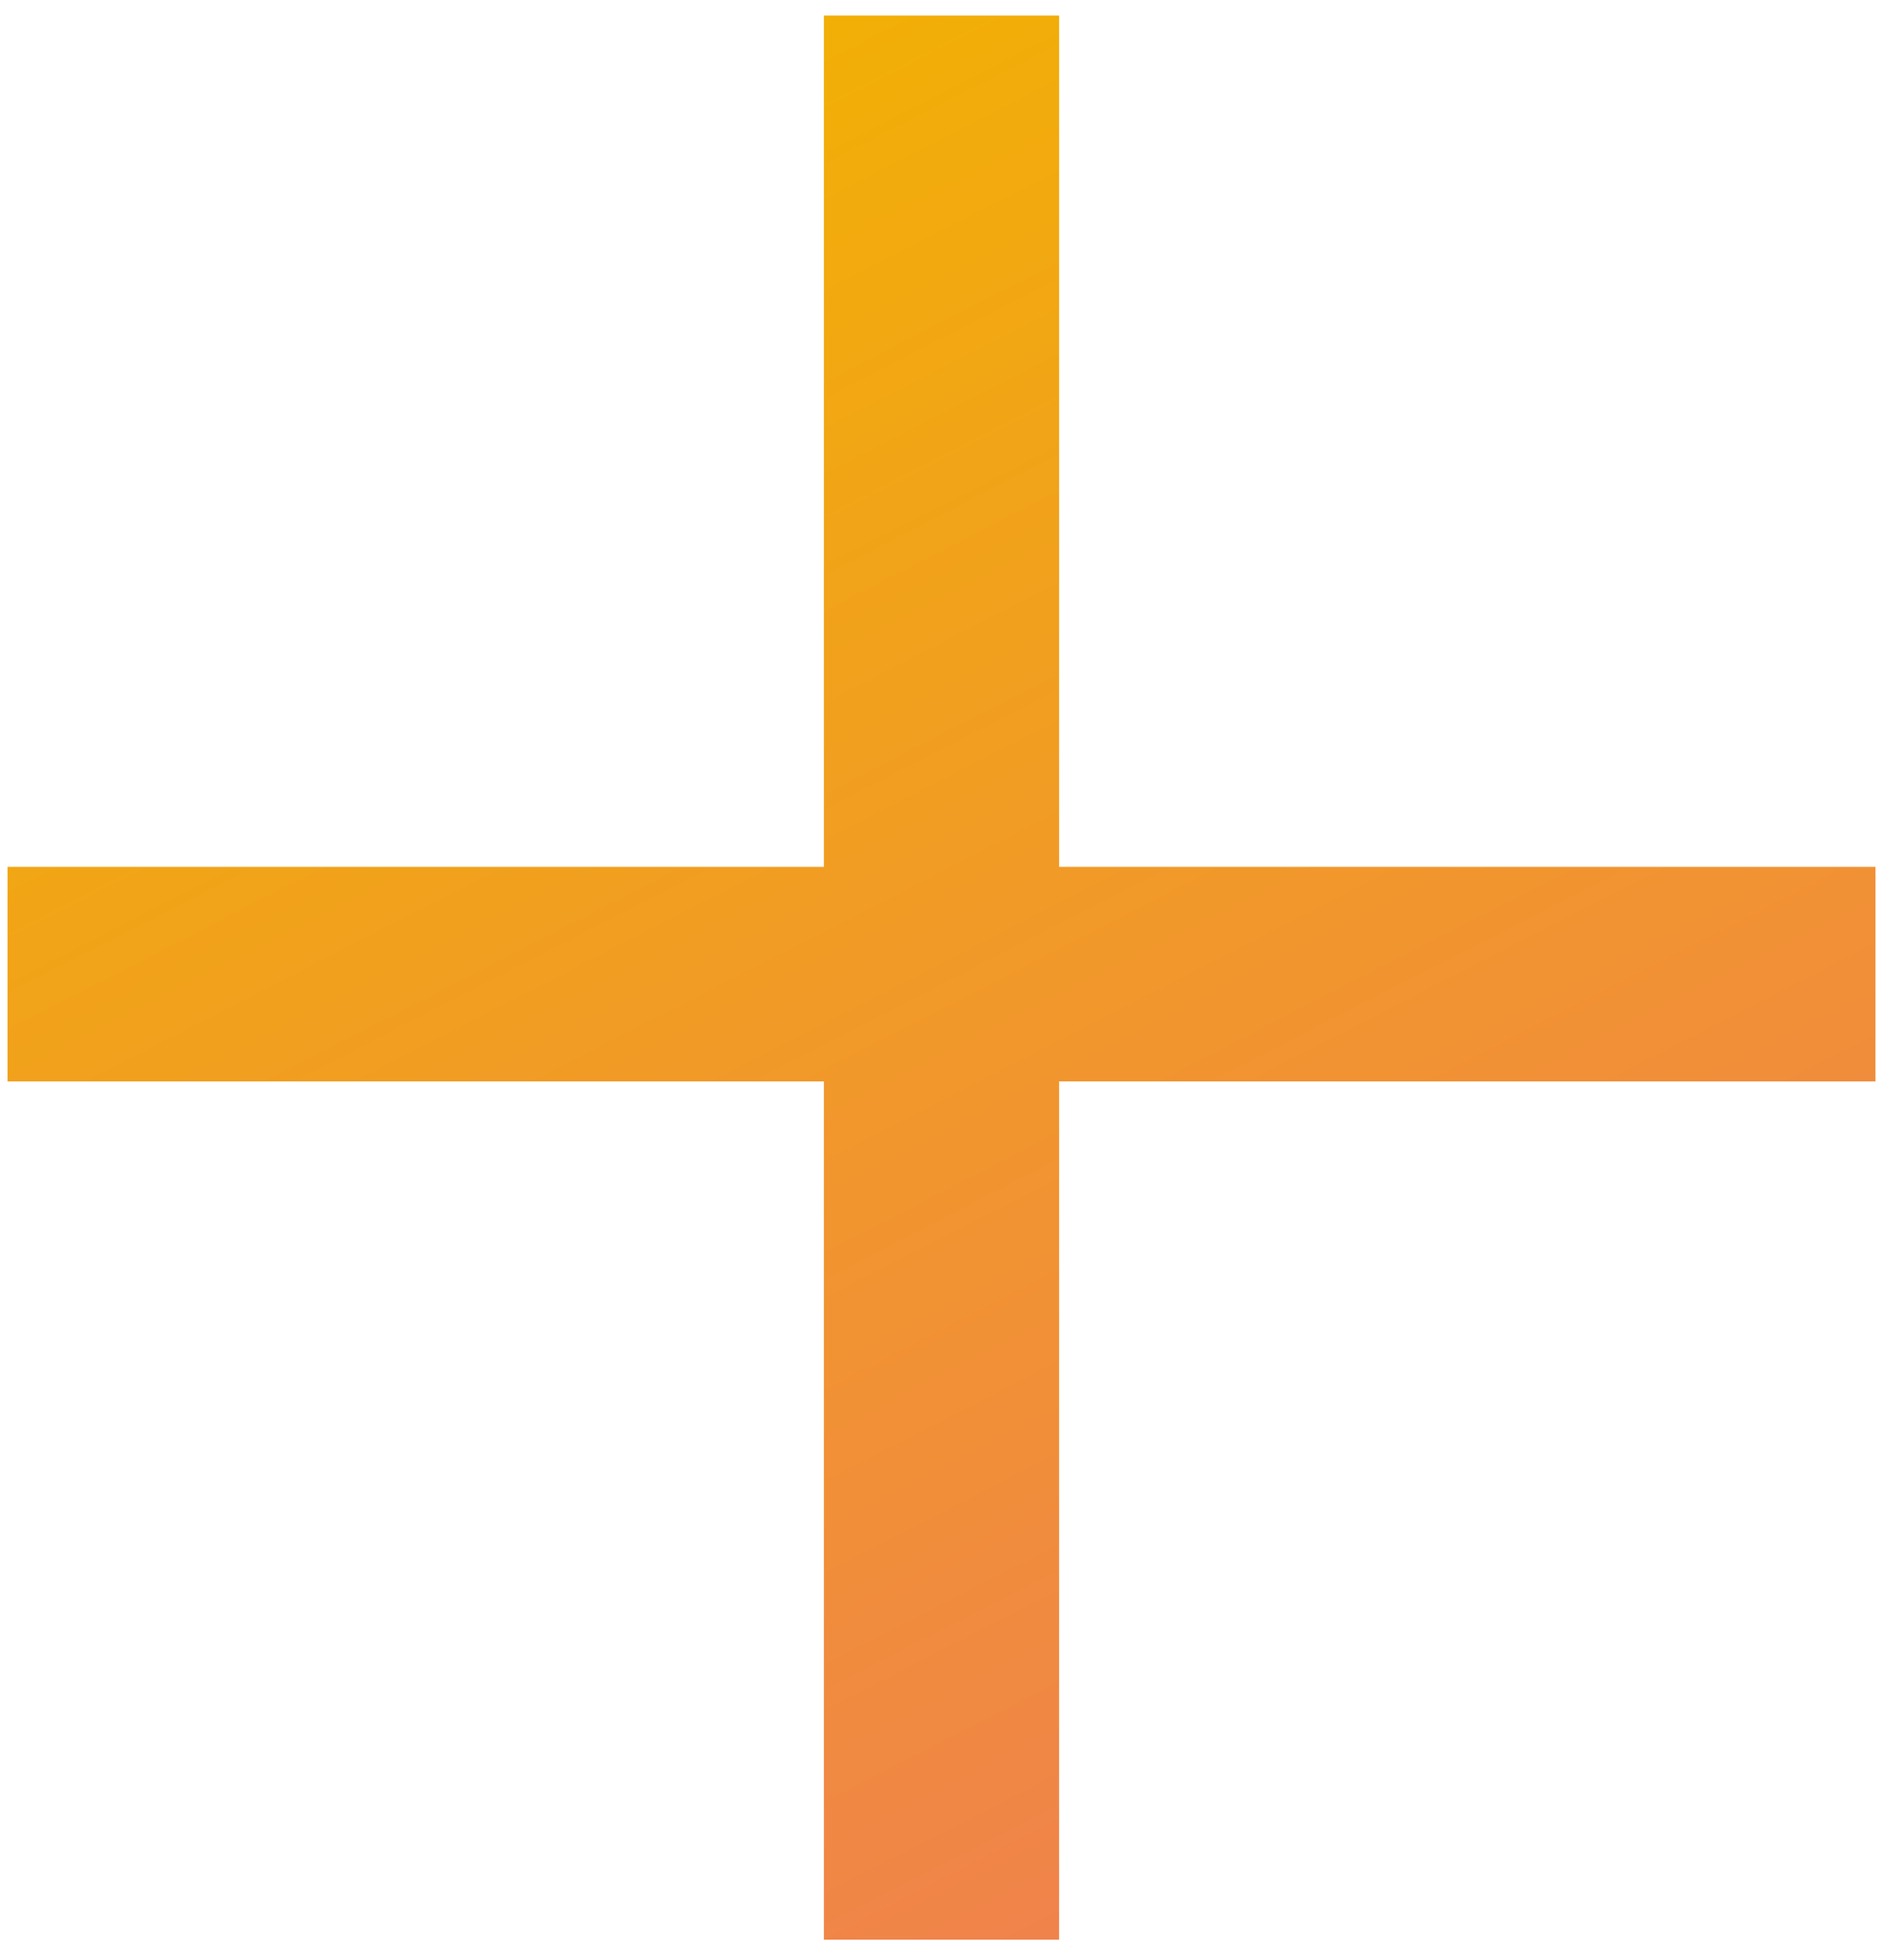 <?xml version="1.0" encoding="UTF-8"?>
<svg width="74px" height="77px" viewBox="0 0 74 77" version="1.1" xmlns="http://www.w3.org/2000/svg" xmlns:xlink="http://www.w3.org/1999/xlink">
    <!-- Generator: Sketch 53.2 (72643) - https://sketchapp.com -->
    <title>Tracé_9696</title>
    <desc>Created with Sketch.</desc>
    <defs>
        <linearGradient x1="26.1%" y1="0%" x2="75%" y2="95.5%" id="linearGradient-1">
            <stop stop-color="#F2B300" offset="0%"></stop>
            <stop stop-color="#F0814E" offset="100%"></stop>
        </linearGradient>
    </defs>
    <g id="Page-1" stroke="none" stroke-width="1" fill="none" fill-rule="evenodd">
        <g id="GA_AD_Positive_VF" transform="translate(-683, -3885)" fill="url(#linearGradient-1)" fill-rule="nonzero">
            <g transform="translate(-1, 0)" id="Tracé_9696">
                <polygon points="725.622 3885.61 725.622 3919.051 757.703 3919.051 757.703 3927.479 725.622 3927.479 725.622 3961.191 716.378 3961.191 716.378 3927.479 684.297 3927.479 684.297 3919.051 716.378 3919.051 716.378 3885.61"></polygon>
            </g>
        </g>
    </g>
</svg>